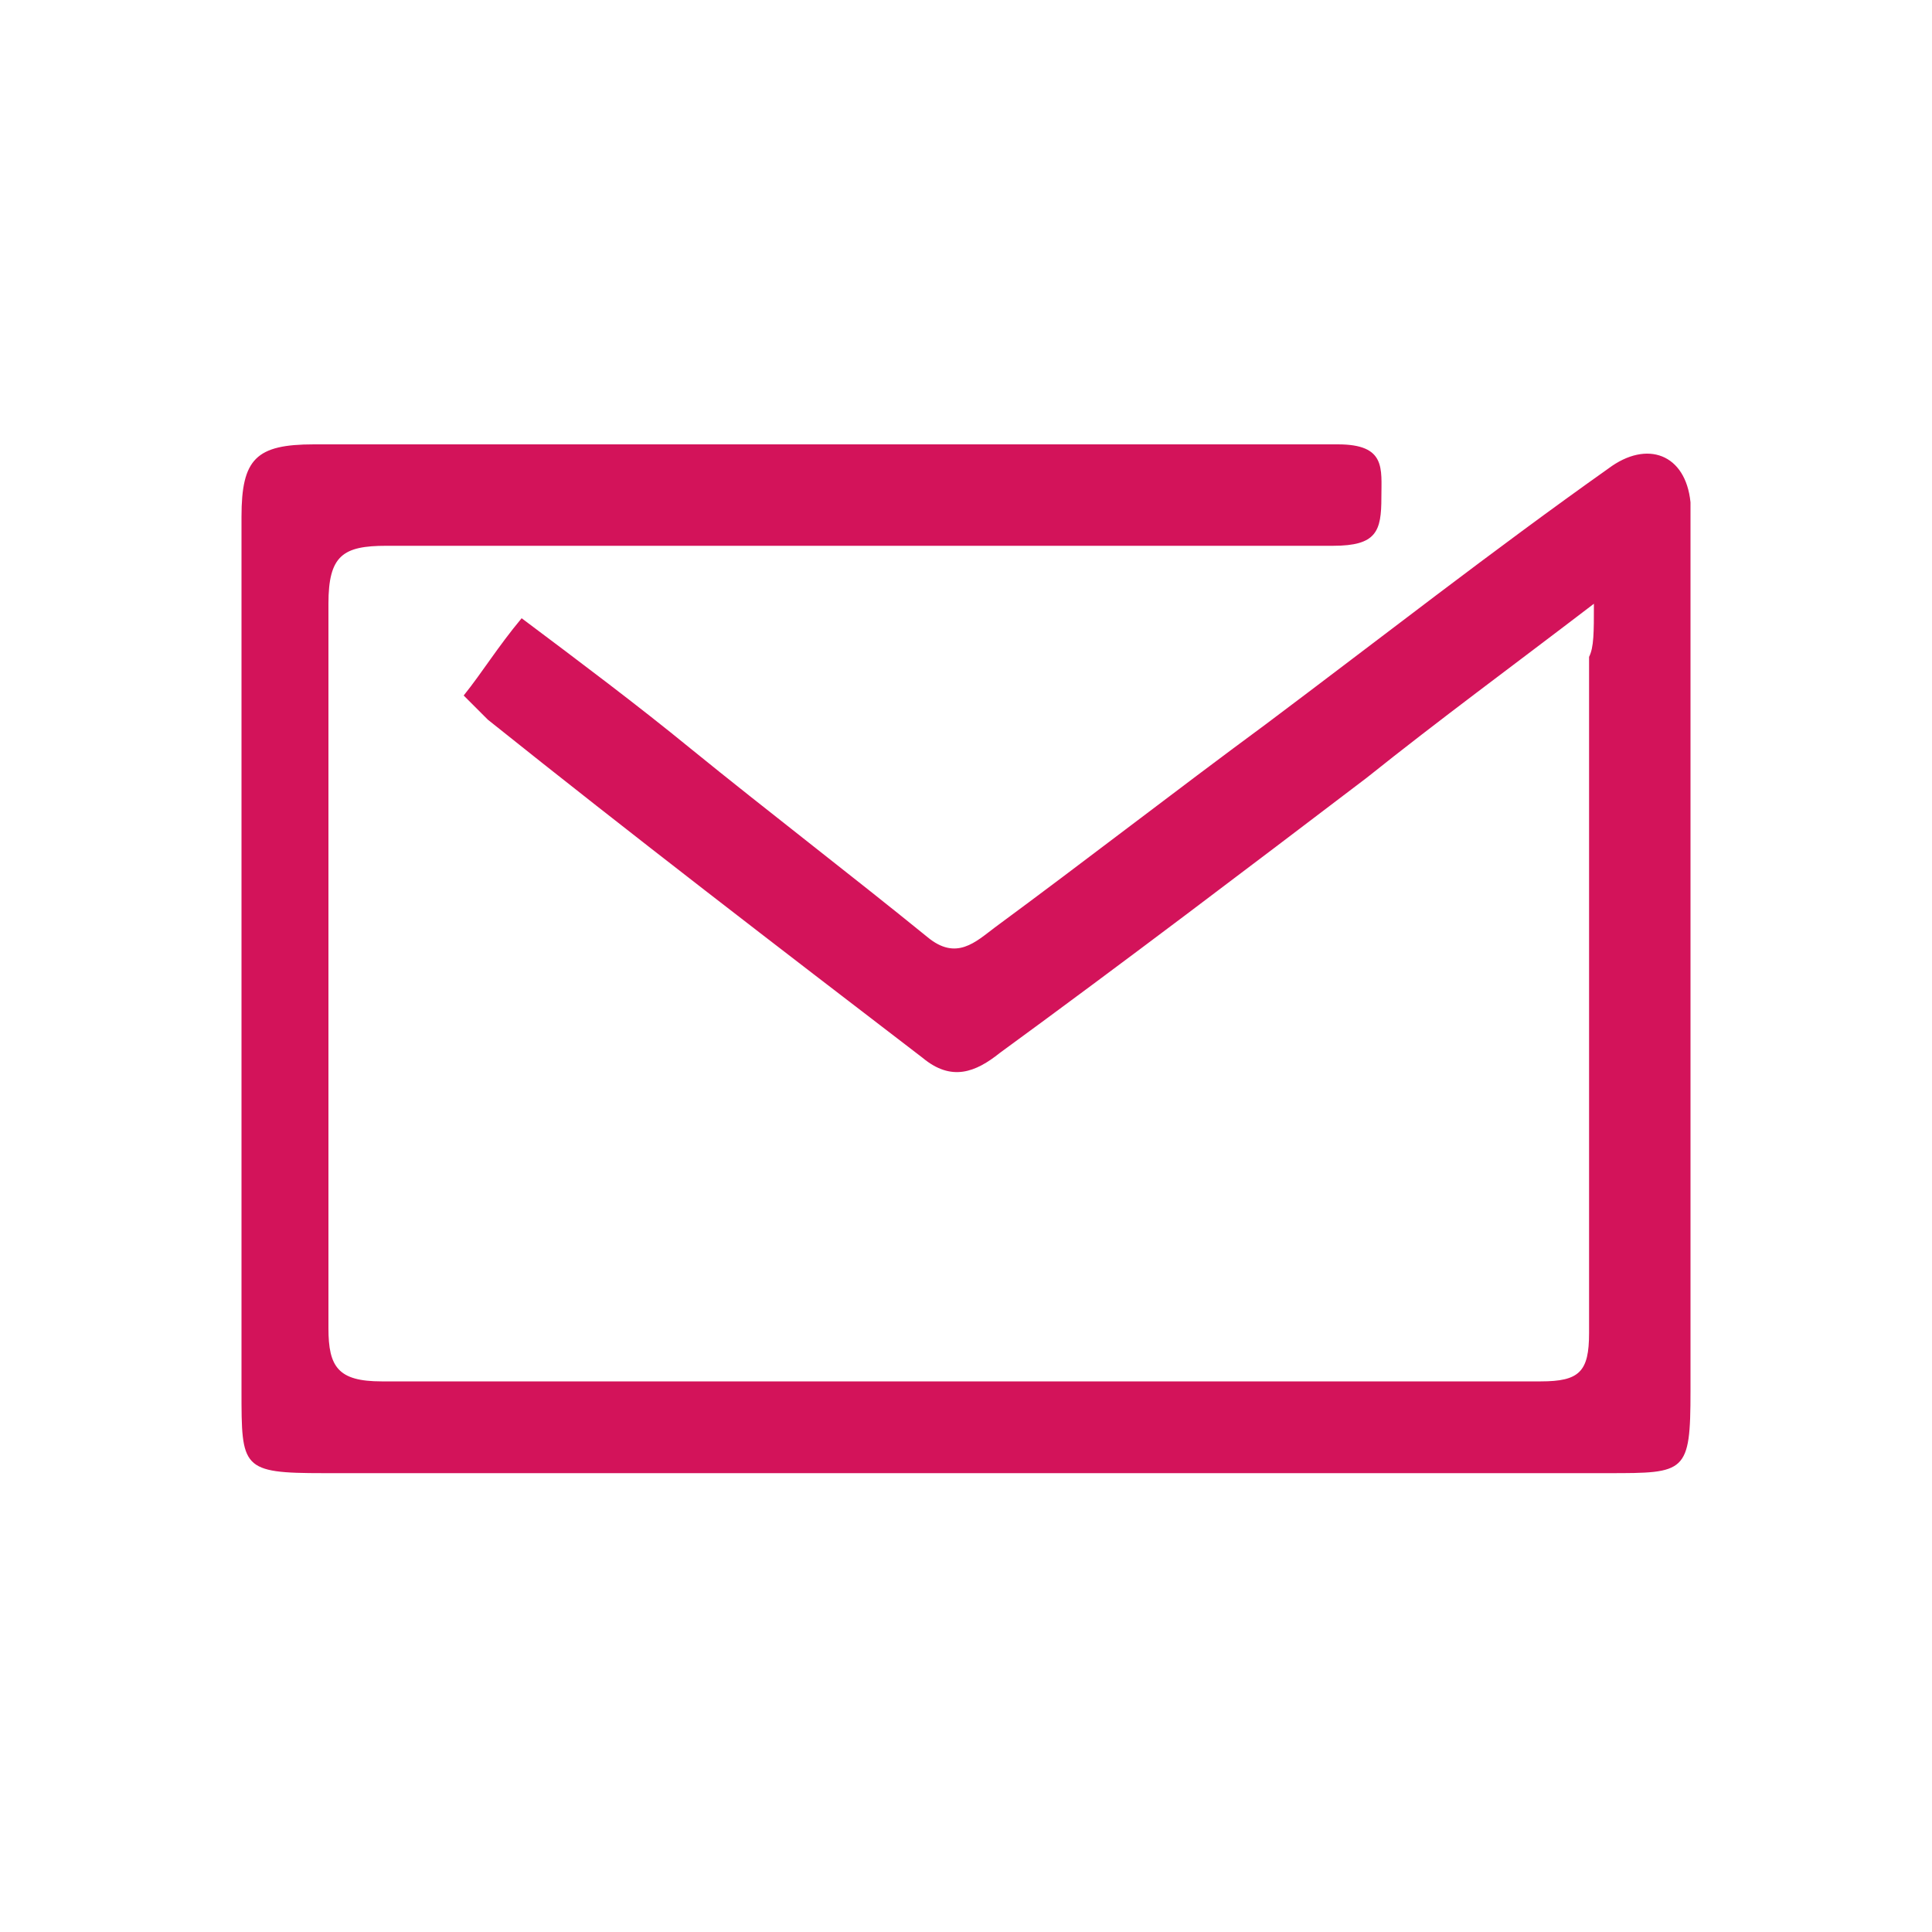 <?xml version="1.0" encoding="utf-8"?>
<!-- Generator: Adobe Illustrator 25.4.1, SVG Export Plug-In . SVG Version: 6.00 Build 0)  -->
<svg version="1.1" id="Capa_11" xmlns="http://www.w3.org/2000/svg" xmlns:xlink="http://www.w3.org/1999/xlink" x="0px" y="0px"
	 viewBox="0 0 40 40" style="enable-background:new 0 0 40 40;" xml:space="preserve">
<style type="text/css">
	.st0{fill:#D3135A;}
	.st1{fill:none;}
</style>
<g>
	<path class="st0" d="M33,12.5c-1.7,1.3-3.2,2.4-4.7,3.6c-2.5,1.9-5,3.8-7.6,5.7c-0.5,0.4-1,0.6-1.6,0.1c-3-2.3-6-4.6-9-7
		c-0.2-0.2-0.3-0.3-0.5-0.5c0.4-0.5,0.7-1,1.2-1.6c1.2,0.9,2.4,1.8,3.5,2.7c1.6,1.3,3.3,2.6,4.9,3.9c0.6,0.5,1,0.1,1.4-0.2
		c1.9-1.4,3.7-2.8,5.6-4.2c2.4-1.8,4.7-3.6,7.1-5.3c0.8-0.6,1.6-0.3,1.7,0.7c0,0.2,0,0.5,0,0.7c0,5.9,0,11.8,0,17.7
		c0,1.7-0.1,1.7-1.7,1.7H6.7C5,30.5,5,30.4,5,28.8c0-6,0-12.1,0-18.1c0-1.2,0.3-1.5,1.5-1.5c7.1,0,14.2,0,21.2,0
		c1,0,0.9,0.5,0.9,1.1c0,0.7-0.1,1-1,1c-6.5,0-13.1,0-19.6,0c-0.9,0-1.2,0.2-1.2,1.2c0,5,0,10,0,15c0,0.8,0.2,1.1,1.1,1.1
		c8,0,16,0,24,0c0.8,0,1-0.2,1-1c0-4.7,0-9.4,0-14C33,13.4,33,13.1,33,12.5z"/>
	<rect class="st1" width="40" height="40"/>
</g>
</svg>

